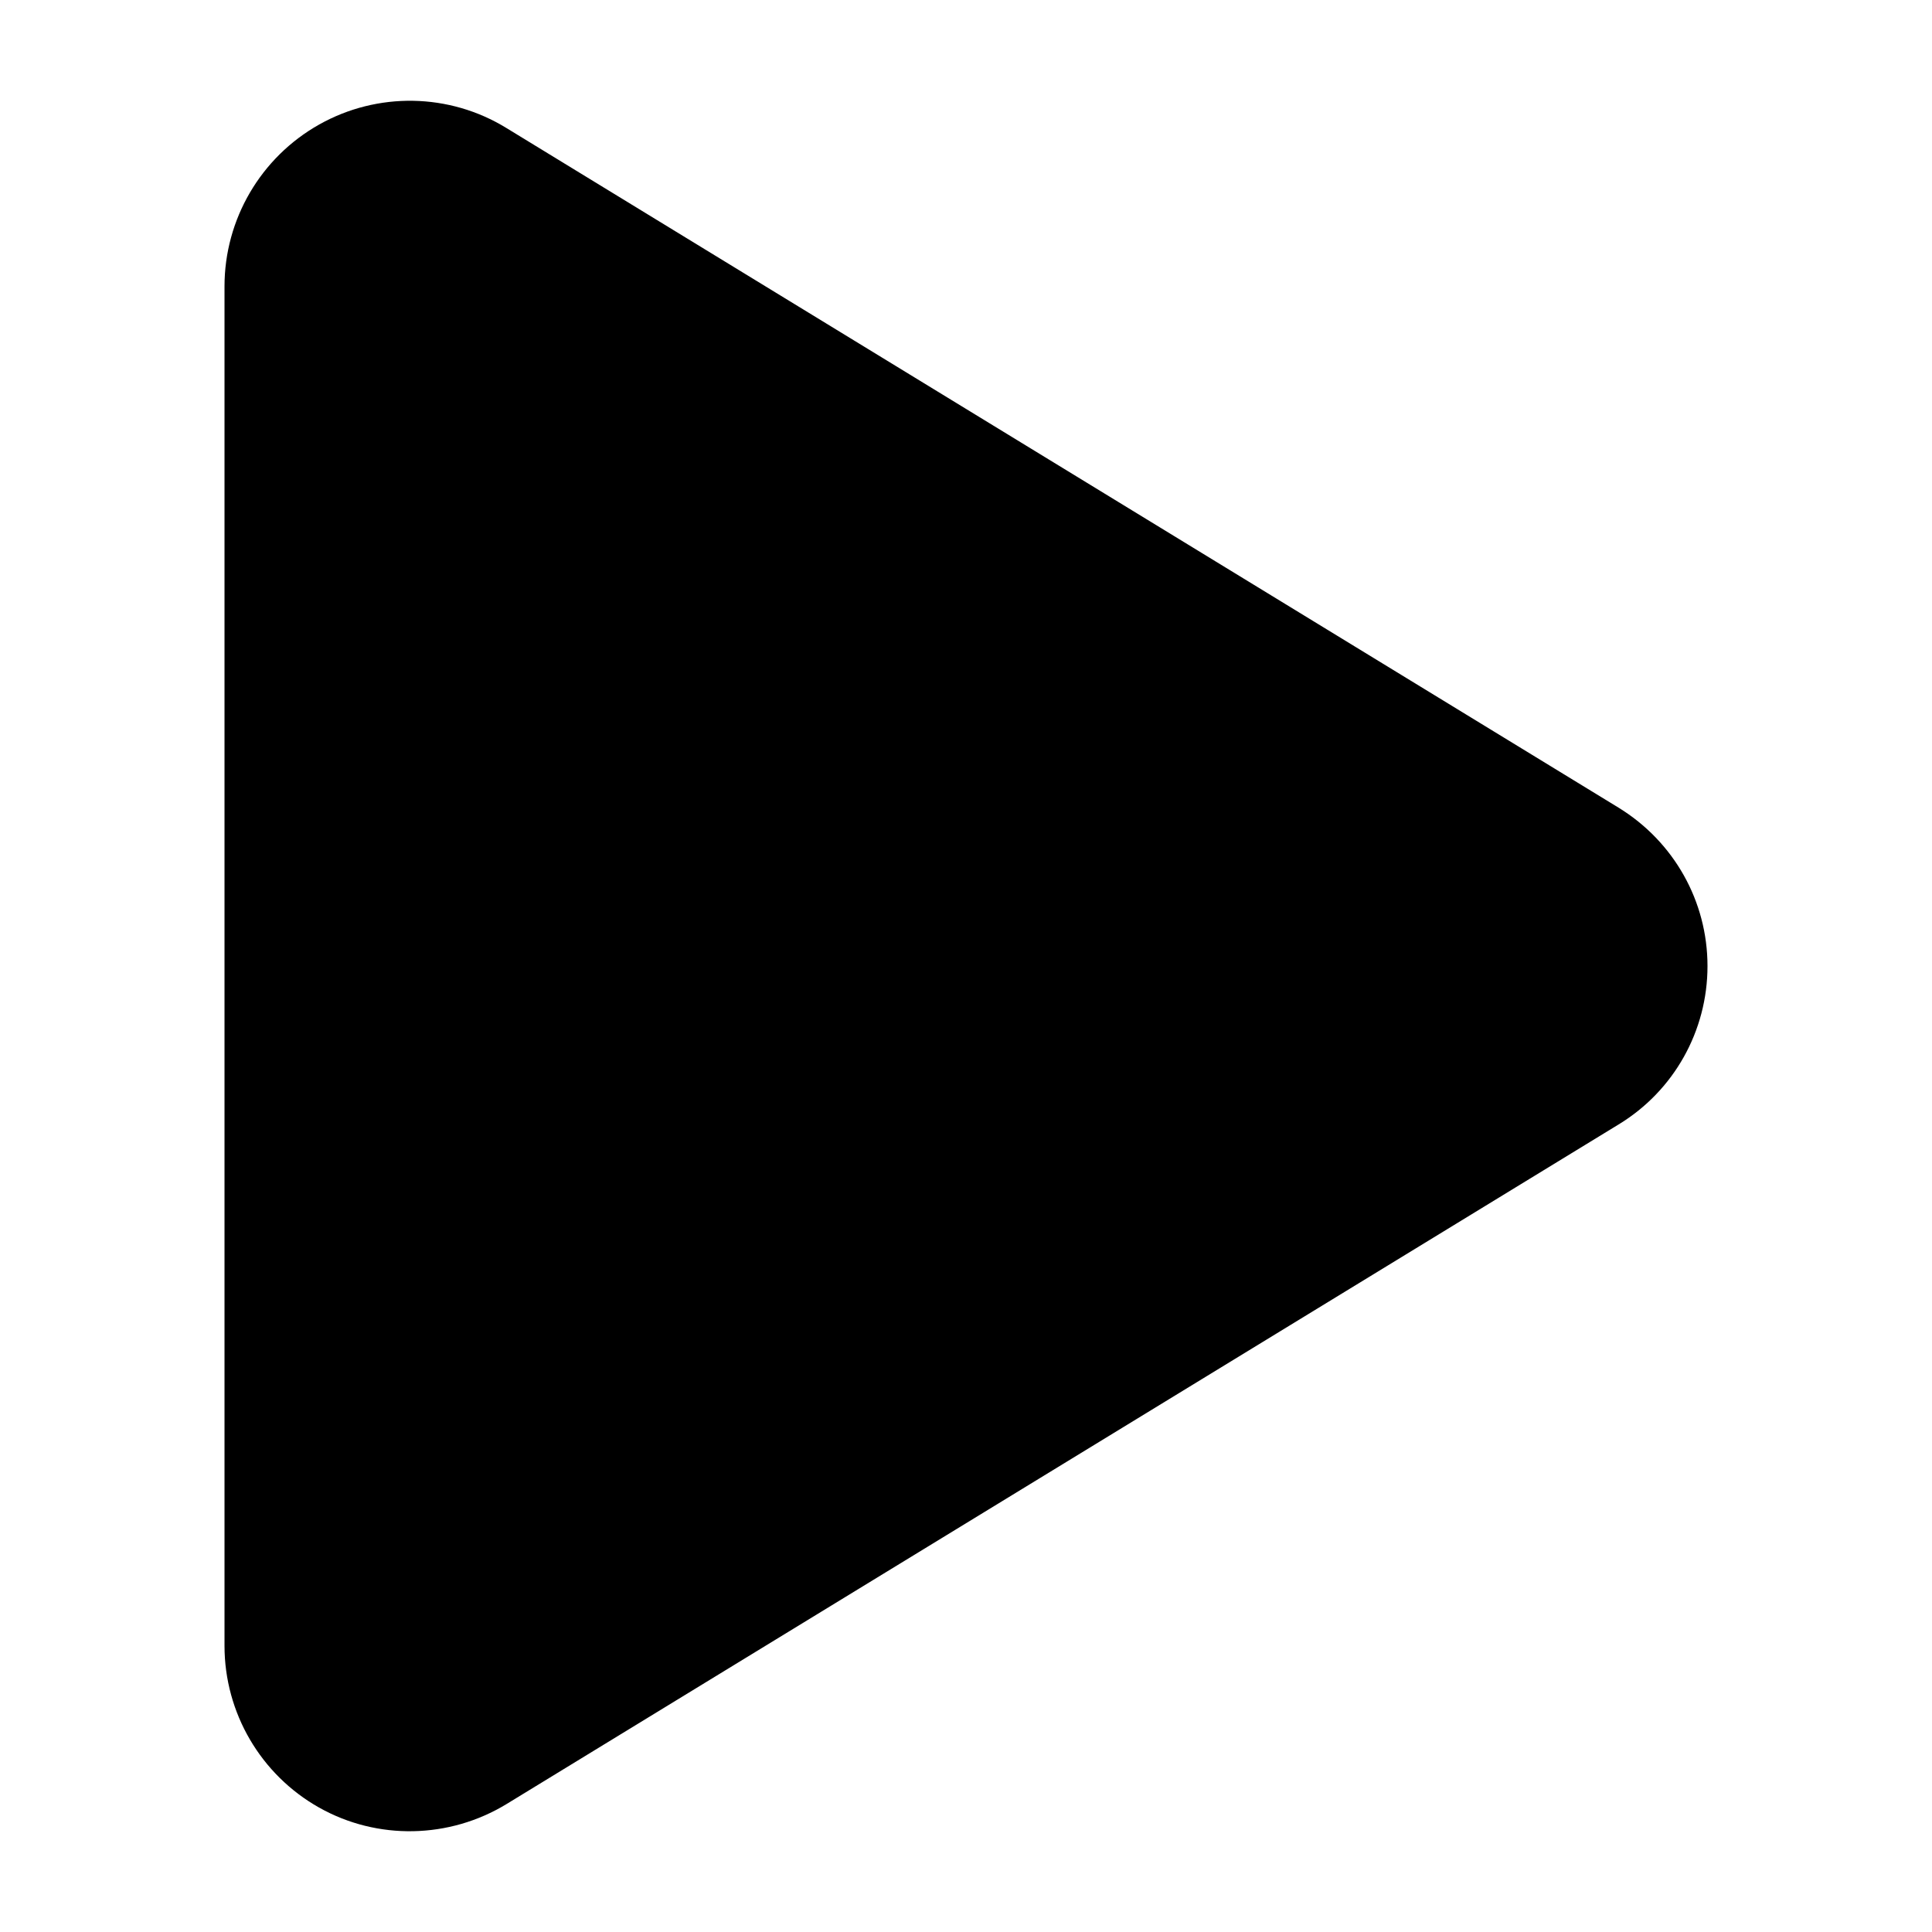<?xml version="1.0" encoding="UTF-8" standalone="no"?>
<svg
   xmlns:dc="http://purl.org/dc/elements/1.1/"
   xmlns:cc="http://creativecommons.org/ns#"
   xmlns:rdf="http://www.w3.org/1999/02/22-rdf-syntax-ns#"
   xmlns:svg="http://www.w3.org/2000/svg"
   xmlns="http://www.w3.org/2000/svg"
   xmlns:sodipodi="http://sodipodi.sourceforge.net/DTD/sodipodi-0.dtd"
   xmlns:inkscape="http://www.inkscape.org/namespaces/inkscape"
   viewBox="0 0 500.265 500.265"
   version="1.1"
   id="svg4"
   sodipodi:docname="play-solid.svg"
   width="500.265"
   height="500.265"
   inkscape:version="0.92.3 (2405546, 2018-03-11)">
  <defs
     id="defs8" />
  <sodipodi:namedview
     pagecolor="#ffffff"
     bordercolor="#666666"
     borderopacity="1"
     objecttolerance="10"
     gridtolerance="10"
     guidetolerance="10"
     inkscape:pageopacity="0"
     inkscape:pageshadow="2"
     inkscape:window-width="1920"
     inkscape:window-height="1017"
     id="namedview6"
     showgrid="false"
     fit-margin-top="0"
     fit-margin-left="0"
     fit-margin-right="0"
     fit-margin-bottom="0"
     inkscape:zoom="0.65186406"
     inkscape:cx="331.07623"
     inkscape:cy="171.87528"
     inkscape:window-x="-4"
     inkscape:window-y="-4"
     inkscape:window-maximized="1"
     inkscape:current-layer="svg4">
    <inkscape:grid
       type="xygrid"
       id="grid819"
       originx="58.133"
       originy="-5.867" />
  </sodipodi:namedview>
  <!--! Font Awesome Pro 6.4.0 by @fontawesome - https://fontawesome.com License - https://fontawesome.com/license (Commercial License) Copyright 2023 Fonticons, Inc. -->
  <path
     d="m 131.133,33.151 c -14.8,-9.1 -33.4,-9.4 -48.5,-0.9 -15.1,8.5 -24.5,24.5 -24.5,41.9 V 426.151 c 0,17.4 9.4,33.4 24.5,41.9 15.1,8.5 33.7,8.1 48.5,-0.9 l 288,-176 c 14.3,-8.7 23,-24.2 23,-41 0,-16.8 -8.7,-32.2 -23,-41 z"
     id="path2"
     inkscape:connector-curvature="0" />
</svg>
